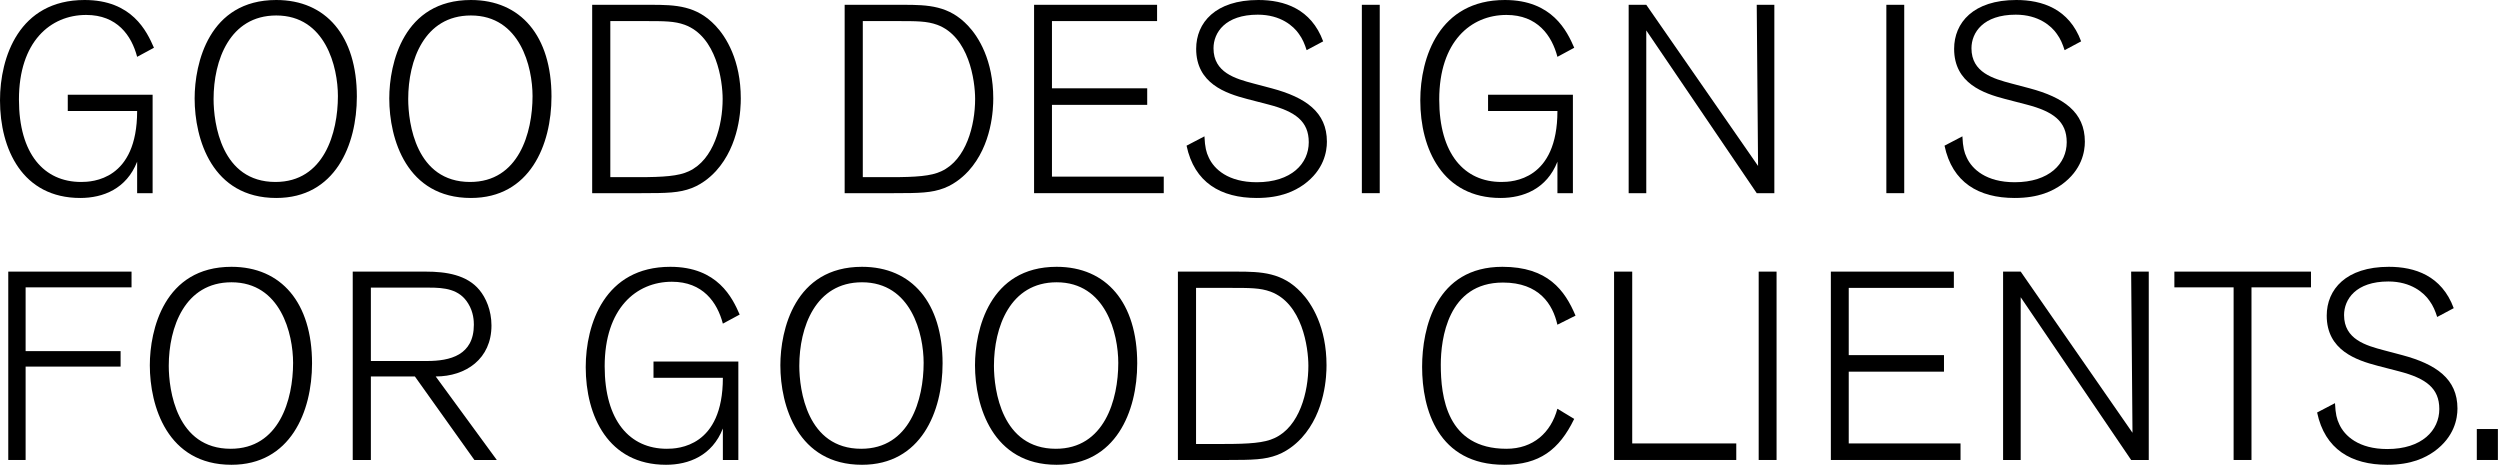<svg width="937" height="175" viewBox="0 0 937 175" fill="none" xmlns="http://www.w3.org/2000/svg">
<path d="M25.4 35.5H57.2V72.4H51.4V60.6C47.4 70.8 38.6 74.2 30.1 74.2C8.4 74.2 0 55.9 0 37.6C0 21.5 7.1 0 31.7 0C49.5 0 55 11.7 57.7 17.9L51.4 21.3C49.3 13.3 43.9 5.6 32.3 5.6C18.9 5.6 7.1 15.6 7.1 37.3C7.1 57.7 16.5 68.2 30.4 68.2C34.6 68.2 51.4 67.5 51.4 41.6H25.4V35.5Z" fill="black"/>
<path d="M72.949 36.9C72.949 23.8 78.249 0 103.549 0C122.249 0 133.749 13.5 133.749 36.2C133.749 54.3 125.649 74.2 103.549 74.2C79.449 74.2 72.949 52.1 72.949 36.9ZM80.049 37.1C80.049 46.2 82.949 68.2 103.249 68.2C121.449 68.2 126.649 49.8 126.649 36C126.649 25.2 122.049 5.8 103.549 5.8C86.049 5.8 80.049 22.7 80.049 37.1Z" fill="black"/>
<path d="M145.898 36.9C145.898 23.8 151.198 0 176.498 0C195.198 0 206.698 13.5 206.698 36.2C206.698 54.3 198.598 74.2 176.498 74.2C152.398 74.2 145.898 52.1 145.898 36.9ZM152.998 37.1C152.998 46.2 155.898 68.2 176.198 68.2C194.398 68.2 199.598 49.8 199.598 36C199.598 25.2 194.998 5.8 176.498 5.8C158.998 5.8 152.998 22.7 152.998 37.1Z" fill="black"/>
<path d="M221.948 1.8H243.848C253.348 1.8 261.048 2.1 268.148 9.6C272.148 13.8 277.648 22.6 277.648 36.9C277.648 40.7 277.248 54.3 268.348 64.1C267.248 65.3 263.948 68.7 259.248 70.5C254.548 72.3 250.048 72.4 240.348 72.4H221.948V1.8ZM228.748 7.9V66.4H239.348C248.648 66.4 254.348 66 258.148 64.2C267.548 59.9 270.848 46.9 270.848 37.1C270.848 30.2 268.548 13.7 256.648 9.3C252.748 7.9 249.148 7.9 241.148 7.9H228.748Z" fill="black"/>
<path d="M316.577 1.8H338.477C347.977 1.8 355.677 2.1 362.777 9.6C366.777 13.8 372.277 22.6 372.277 36.9C372.277 40.7 371.877 54.3 362.977 64.1C361.877 65.3 358.577 68.7 353.877 70.5C349.177 72.3 344.677 72.4 334.977 72.4H316.577V1.8ZM323.377 7.9V66.4H333.977C343.277 66.4 348.977 66 352.777 64.2C362.177 59.9 365.477 46.9 365.477 37.1C365.477 30.2 363.177 13.7 351.277 9.3C347.377 7.9 343.777 7.9 335.777 7.9H323.377Z" fill="black"/>
<path d="M436.173 72.4H387.573V1.8H433.673V7.9H394.273V33.1H429.973V39.3H394.273V66.2H436.173V72.4Z" fill="black"/>
<path d="M495.924 15.5L489.724 18.8C489.024 16.6 488.224 14.6 486.824 12.7C484.824 9.8 480.024 5.5 471.424 5.5C459.224 5.5 454.824 12.2 454.824 18.1C454.824 27.2 463.024 29.5 469.824 31.3L476.624 33.1C489.324 36.5 497.324 42 497.324 53.1C497.324 56.8 496.224 63.7 488.624 69.2C485.324 71.5 480.224 74.2 471.024 74.2C457.524 74.2 447.624 68.4 444.724 54.6L451.424 51.1C451.624 55.3 452.124 57.1 453.024 59C455.024 63.4 460.324 68.3 471.024 68.3C484.024 68.3 490.524 61.3 490.524 53.3C490.524 45.5 485.524 41.8 475.524 39.2L467.424 37.1C459.424 35 448.324 31.3 448.324 18.3C448.324 8.5 455.524 0 471.624 0C481.324 0 491.424 3.3 495.924 15.5Z" fill="black"/>
<path d="M517.124 72.4H510.424V1.8H517.124V72.4Z" fill="black"/>
<path d="M557.724 35.5H589.524V72.4H583.724V60.6C579.724 70.8 570.924 74.2 562.424 74.2C540.724 74.2 532.324 55.9 532.324 37.6C532.324 21.5 539.424 0 564.024 0C581.824 0 587.324 11.7 590.024 17.9L583.724 21.3C581.624 13.3 576.224 5.6 564.624 5.6C551.224 5.6 539.424 15.6 539.424 37.3C539.424 57.7 548.824 68.2 562.724 68.2C566.924 68.2 583.724 67.5 583.724 41.6H557.724V35.5Z" fill="black"/>
<path d="M665.024 72.4H658.424L617.024 11.4V72.4H610.424V1.8H617.024L658.924 62.2C658.924 62.2 658.424 3.3 658.424 1.8H665.024V72.4Z" fill="black"/>
<path d="M713.706 72.4H707.006V1.8H713.706V72.4Z" fill="black"/>
<path d="M780.006 15.5L773.806 18.8C773.106 16.6 772.306 14.6 770.906 12.7C768.906 9.8 764.106 5.5 755.506 5.5C743.306 5.5 738.906 12.2 738.906 18.1C738.906 27.2 747.106 29.5 753.906 31.3L760.706 33.1C773.406 36.5 781.406 42 781.406 53.1C781.406 56.8 780.306 63.7 772.706 69.2C769.406 71.5 764.306 74.2 755.106 74.2C741.606 74.2 731.706 68.4 728.806 54.6L735.506 51.1C735.706 55.3 736.206 57.1 737.106 59C739.106 63.4 744.406 68.3 755.106 68.3C768.106 68.3 774.606 61.3 774.606 53.3C774.606 45.5 769.606 41.8 759.606 39.2L751.506 37.1C743.506 35 732.406 31.3 732.406 18.3C732.406 8.5 739.606 0 755.706 0C765.406 0 775.506 3.3 780.006 15.5Z" fill="black"/>
<path d="M49.3 107.7H9.6V131.6H45.2V137.4H9.6V172.4H3.1V101.8H49.3V107.7Z" fill="black"/>
<path d="M56.152 136.9C56.152 123.8 61.452 100 86.752 100C105.452 100 116.952 113.5 116.952 136.2C116.952 154.3 108.852 174.2 86.752 174.2C62.652 174.2 56.152 152.1 56.152 136.9ZM63.252 137.1C63.252 146.2 66.152 168.2 86.452 168.2C104.652 168.2 109.852 149.8 109.852 136C109.852 125.2 105.252 105.8 86.752 105.8C69.252 105.8 63.252 122.7 63.252 137.1Z" fill="black"/>
<path d="M132.202 101.8H159.602C167.202 101.8 175.002 103 179.702 108.7C182.102 111.6 184.202 116.3 184.202 122C184.202 134.5 174.602 141.1 163.302 141.1L186.202 172.4H177.802L155.502 141.1H139.002V172.4H132.202V101.8ZM139.002 107.8V135.3H160.102C168.602 135.3 177.602 133.2 177.602 121.7C177.602 120.4 177.502 117 175.502 113.8C172.202 108.3 166.502 107.8 160.802 107.8H139.002Z" fill="black"/>
<path d="M244.931 135.5H276.731V172.4H270.931V160.6C266.931 170.8 258.131 174.2 249.631 174.2C227.931 174.2 219.531 155.9 219.531 137.6C219.531 121.5 226.631 100 251.231 100C269.031 100 274.531 111.7 277.231 117.9L270.931 121.3C268.831 113.3 263.431 105.6 251.831 105.6C238.431 105.6 226.631 115.6 226.631 137.3C226.631 157.7 236.031 168.2 249.931 168.2C254.131 168.2 270.931 167.5 270.931 141.6H244.931V135.5Z" fill="black"/>
<path d="M292.48 136.9C292.48 123.8 297.78 100 323.08 100C341.78 100 353.28 113.5 353.28 136.2C353.28 154.3 345.18 174.2 323.08 174.2C298.98 174.2 292.48 152.1 292.48 136.9ZM299.58 137.1C299.58 146.2 302.48 168.2 322.78 168.2C340.98 168.2 346.18 149.8 346.18 136C346.18 125.2 341.58 105.8 323.08 105.8C305.58 105.8 299.58 122.7 299.58 137.1Z" fill="black"/>
<path d="M365.43 136.9C365.43 123.8 370.73 100 396.03 100C414.73 100 426.23 113.5 426.23 136.2C426.23 154.3 418.13 174.2 396.03 174.2C371.93 174.2 365.43 152.1 365.43 136.9ZM372.53 137.1C372.53 146.2 375.43 168.2 395.73 168.2C413.93 168.2 419.13 149.8 419.13 136C419.13 125.2 414.53 105.8 396.03 105.8C378.53 105.8 372.53 122.7 372.53 137.1Z" fill="black"/>
<path d="M441.479 101.8H463.379C472.879 101.8 480.579 102.1 487.679 109.6C491.679 113.8 497.179 122.6 497.179 136.9C497.179 140.7 496.779 154.3 487.879 164.1C486.779 165.3 483.479 168.7 478.779 170.5C474.079 172.3 469.579 172.4 459.879 172.4H441.479V101.8ZM448.279 107.9V166.4H458.879C468.179 166.4 473.879 166 477.679 164.2C487.079 159.9 490.379 146.9 490.379 137.1C490.379 130.2 488.079 113.7 476.179 109.3C472.279 107.9 468.679 107.9 460.679 107.9H448.279Z" fill="black"/>
<path d="M590.508 118.3L583.708 121.7C582.008 114.1 576.908 105.9 563.308 105.9C542.608 105.9 540.008 127.1 540.008 136.7C540.008 148.6 542.208 168.2 564.608 168.2C574.708 168.2 581.308 162.1 583.708 153.2L590.008 157C584.408 168.6 576.908 174.2 563.808 174.2C538.908 174.2 533.008 153.4 533.008 137.5C533.008 122.9 538.208 100 563.108 100C580.108 100 586.508 108.8 590.508 118.3Z" fill="black"/>
<path d="M650.755 172.4H604.955V101.8H611.755V166.2H650.755V172.4Z" fill="black"/>
<path d="M665.855 172.4H659.155V101.8H665.855V172.4Z" fill="black"/>
<path d="M734.805 172.4H686.205V101.8H732.305V107.9H692.905V133.1H728.605V139.3H692.905V166.2H734.805V172.4Z" fill="black"/>
<path d="M805.356 172.4H798.756L757.356 111.4V172.4H750.756V101.8H757.356L799.256 162.2C799.256 162.2 798.756 103.3 798.756 101.8H805.356V172.4Z" fill="black"/>
<path d="M866.157 107.7H843.857V172.4H837.157V107.7H814.957V101.8H866.157V107.7Z" fill="black"/>
<path d="M919.655 115.5L913.455 118.8C912.755 116.6 911.955 114.6 910.555 112.7C908.555 109.8 903.755 105.5 895.155 105.5C882.955 105.5 878.555 112.2 878.555 118.1C878.555 127.2 886.755 129.5 893.555 131.3L900.355 133.1C913.055 136.5 921.055 142 921.055 153.1C921.055 156.8 919.955 163.7 912.355 169.2C909.055 171.5 903.955 174.2 894.755 174.2C881.255 174.2 871.355 168.4 868.455 154.6L875.155 151.1C875.355 155.3 875.855 157.1 876.755 159C878.755 163.4 884.055 168.3 894.755 168.3C907.755 168.3 914.255 161.3 914.255 153.3C914.255 145.5 909.255 141.8 899.255 139.2L891.155 137.1C883.155 135 872.055 131.3 872.055 118.3C872.055 108.5 879.255 100 895.355 100C905.055 100 915.155 103.3 919.655 115.5Z" fill="black"/>
<path d="M936.206 172.4H928.306V160.8H936.206V172.4Z" fill="black"/>
</svg>
